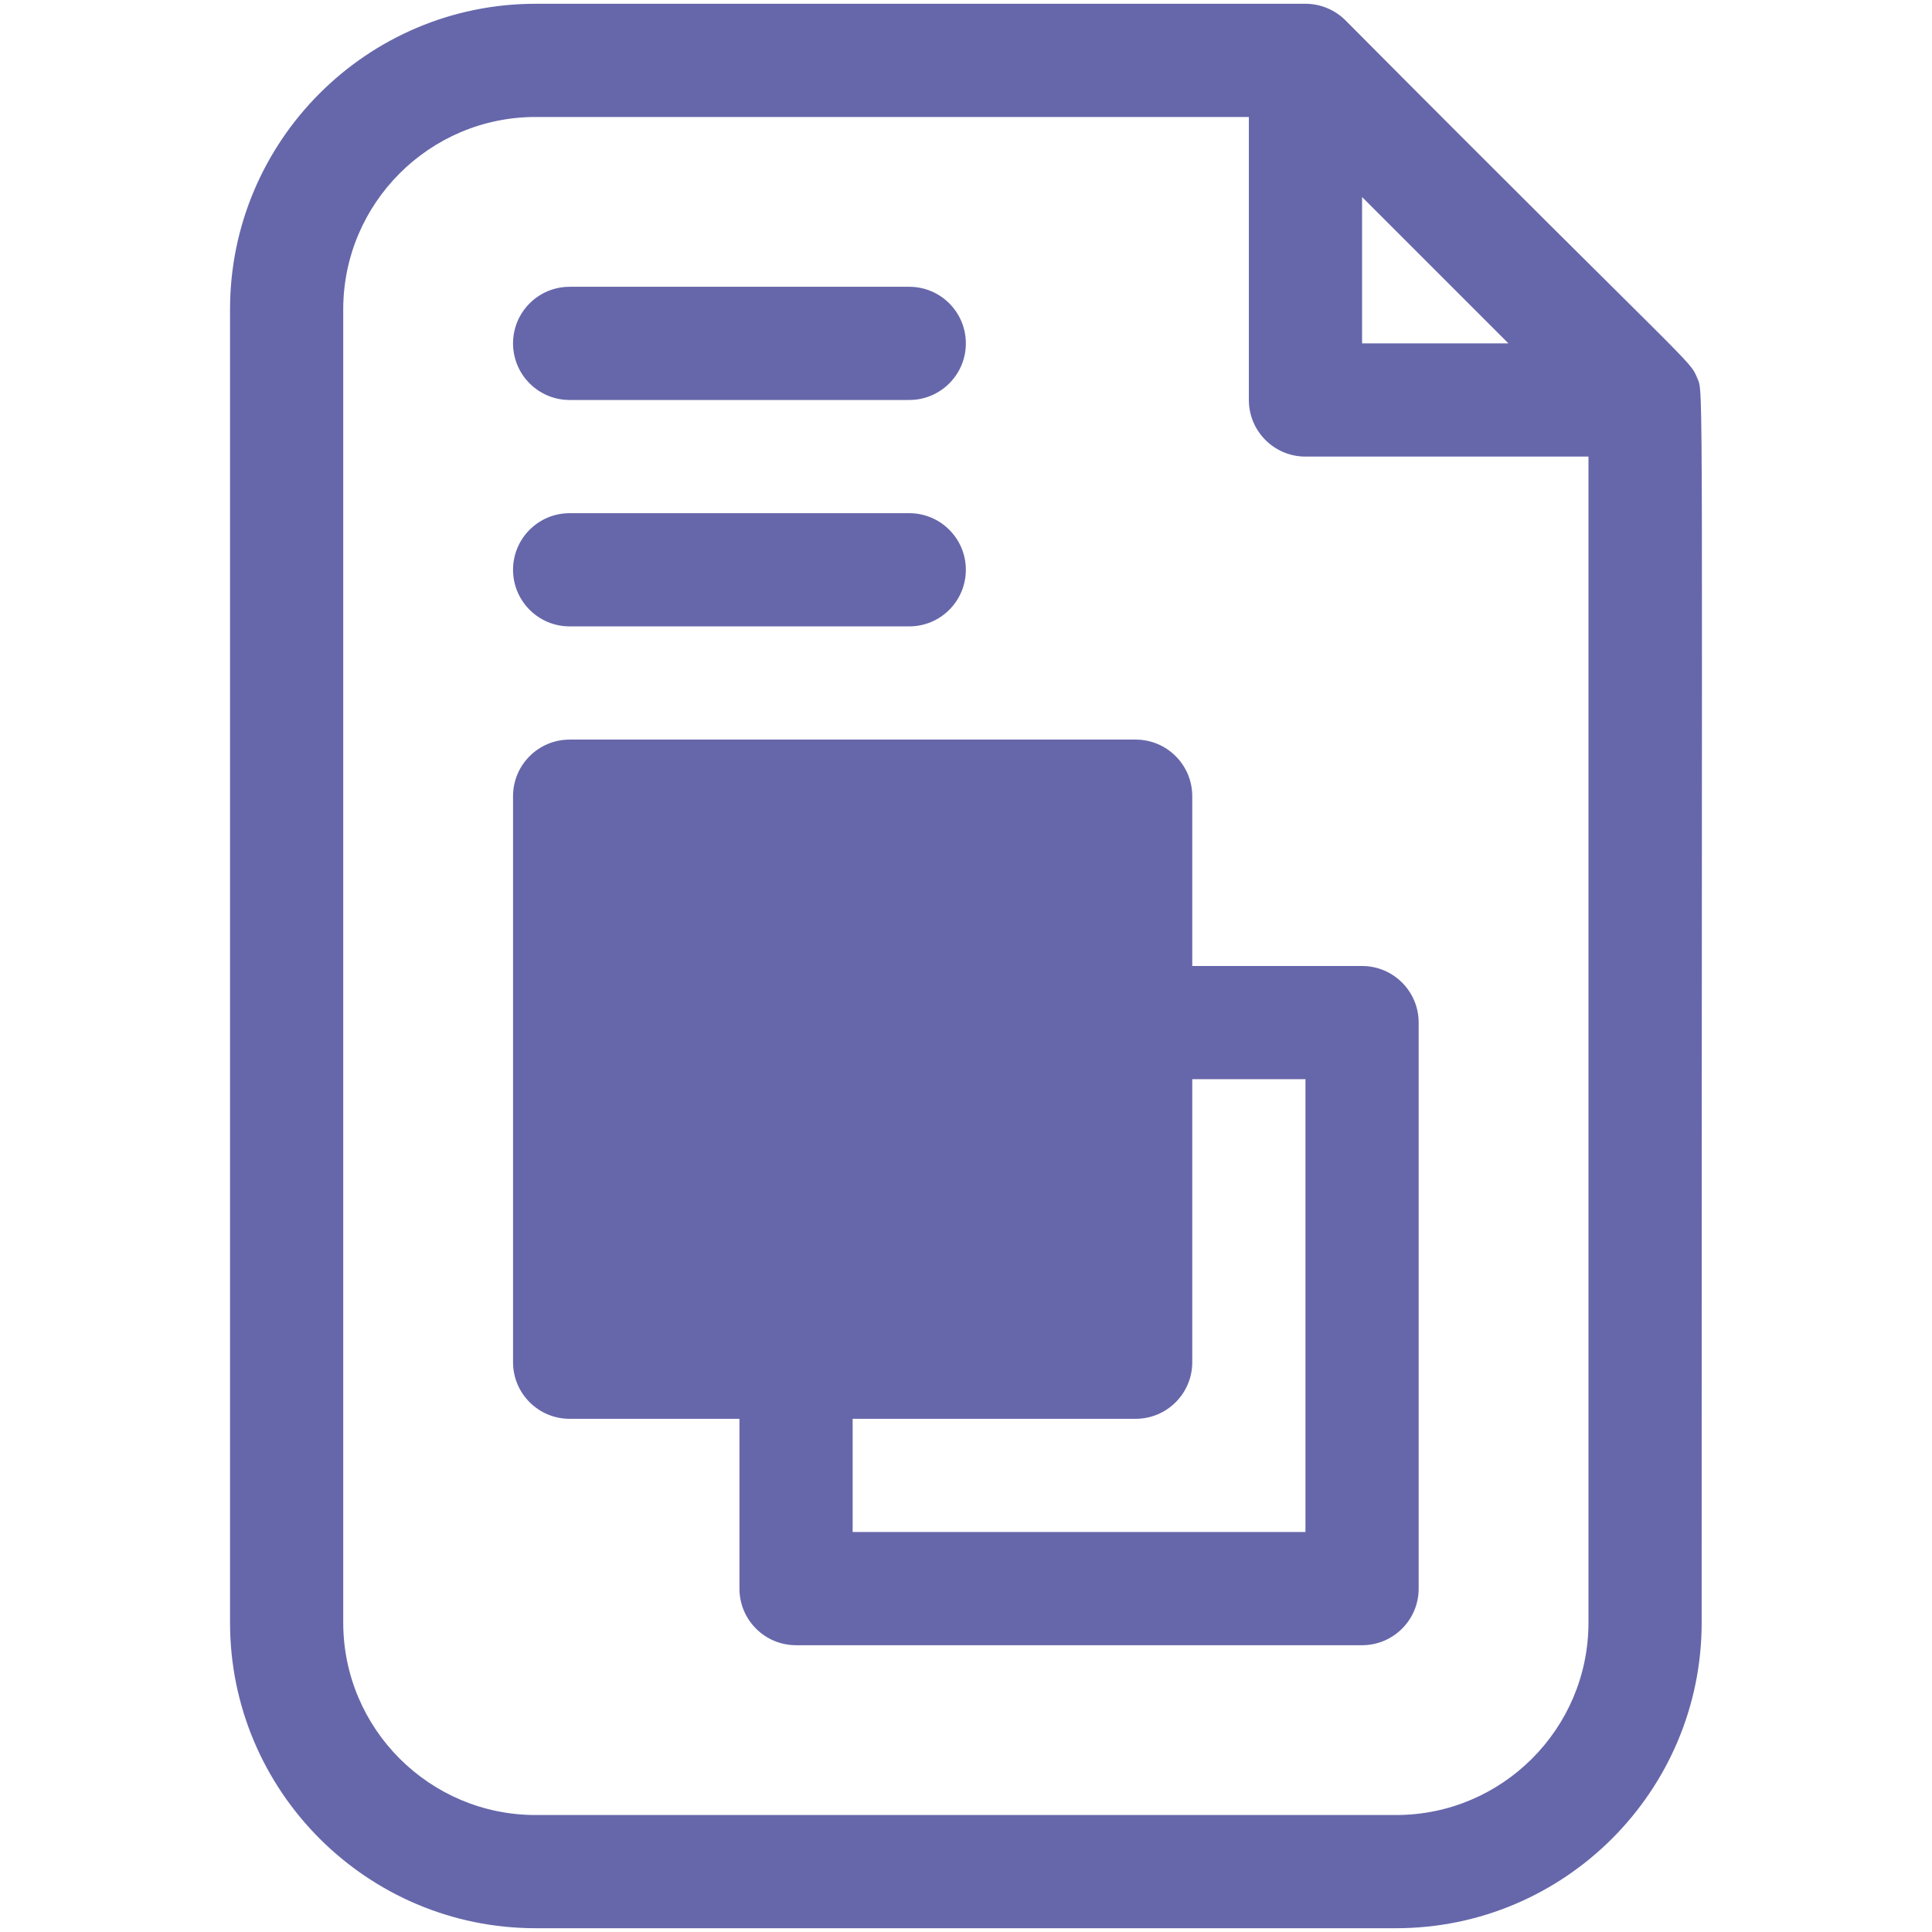 <svg xmlns="http://www.w3.org/2000/svg" enable-background="new 0 0 512 512" viewBox="0 0 512 512" id="Slides"><path d="M449.814,100.249c-2.16-5.192-0.275-1.335-93.244-94.853C353.709,2.535,349.865,1,345.961,1H141.947
			C97.291,1,60.961,37.33,60.961,81.986v348.027c0,44.656,36.33,80.986,80.986,80.986h228.027c44.656,0,80.986-36.33,80.986-80.986
			C450.934,93.478,451.526,104.398,449.814,100.249z M360.961,52.213L399.748,91h-38.787V52.213z M369.975,481H141.947
			c-28.114,0-50.986-22.872-50.986-50.986V81.986C90.961,53.872,113.833,31,141.947,31h189.014v75c0,8.284,6.716,15,15,15h75
			v309.014C420.961,458.128,398.089,481,369.975,481z" fill="#6667aa" class="color000000 svgShape"></path><path d="M360.961 256h-45v-45c0-8.284-6.716-15-15-15h-150c-8.284 0-15 6.716-15 15v150c0 8.284 6.716 15 15 15h45v45c0 8.284 6.716 15 15 15h150c8.284 0 15-6.716 15-15V271C375.961 262.716 369.245 256 360.961 256zM345.961 406h-120v-30h75c8.284 0 15-6.716 15-15v-75h30V406zM150.961 166h90c8.284 0 15-6.716 15-15s-6.716-15-15-15h-90c-8.284 0-15 6.716-15 15S142.677 166 150.961 166zM150.961 106h90c8.284 0 15-6.716 15-15s-6.716-15-15-15h-90c-8.284 0-15 6.716-15 15S142.677 106 150.961 106z" fill="#6667aa" class="color000000 svgShape"></path></svg>